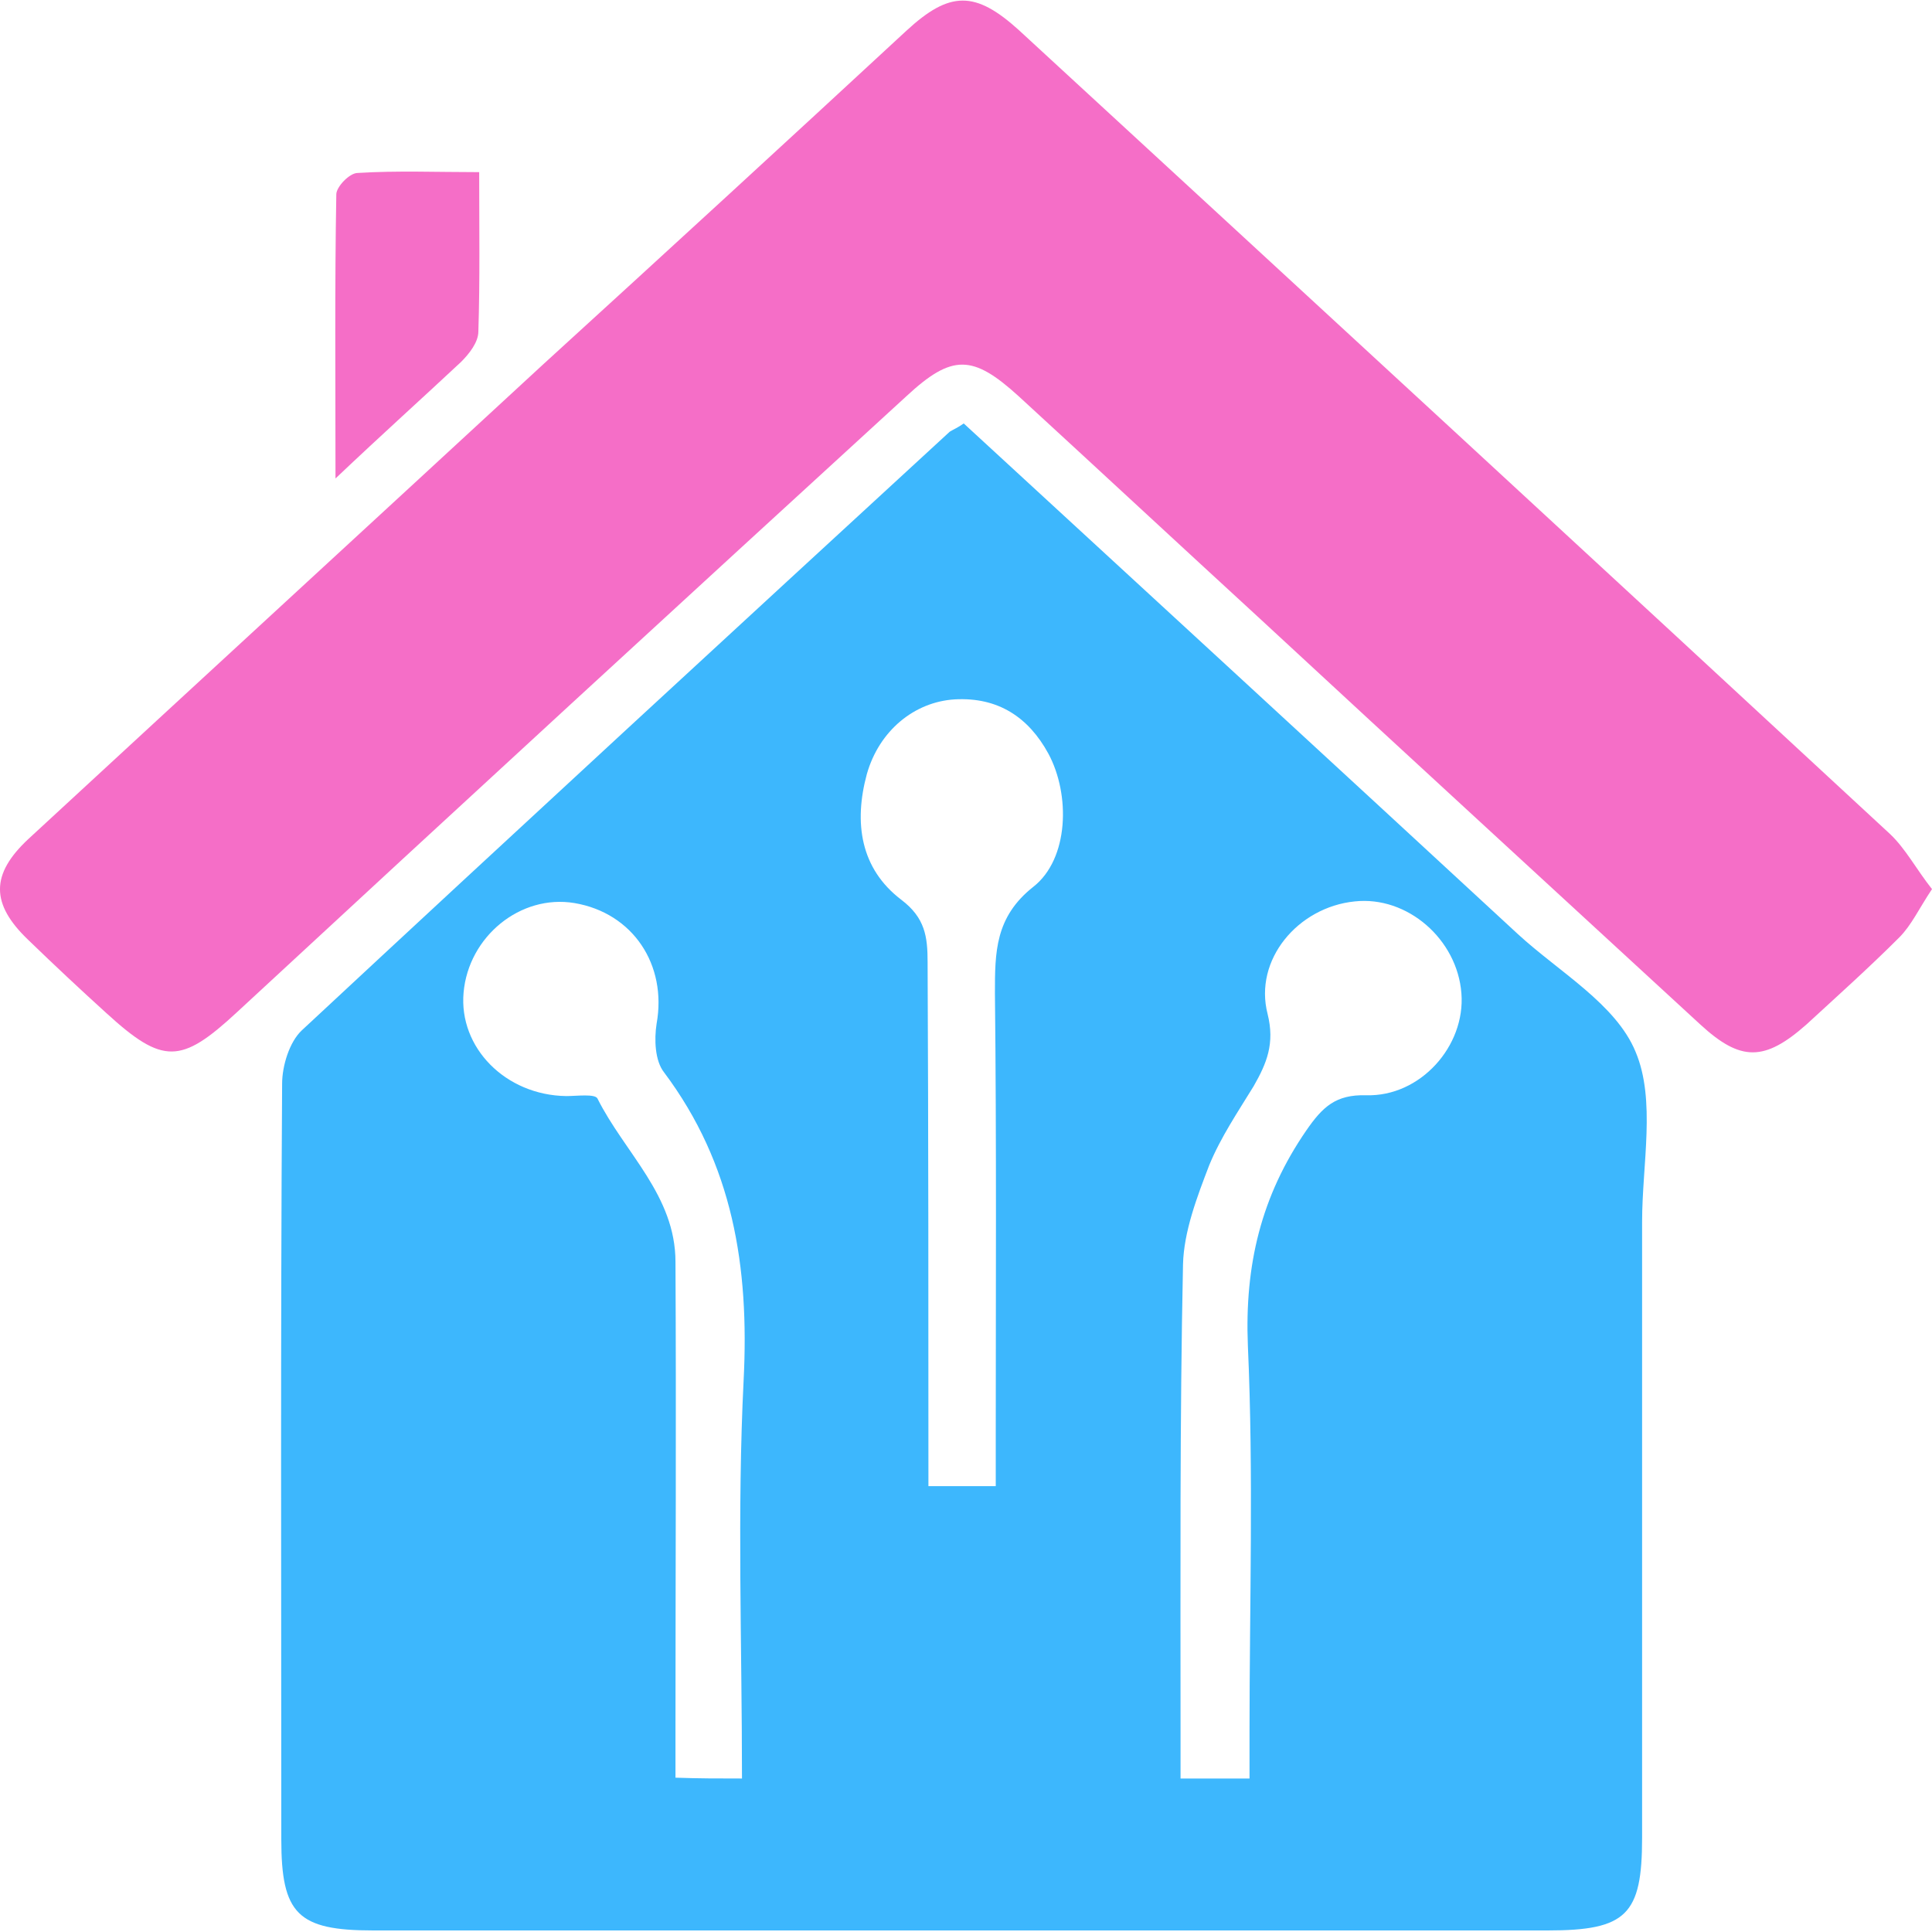 <?xml version="1.0" encoding="UTF-8"?>
<svg xmlns="http://www.w3.org/2000/svg" width="40" height="40" viewBox="0 0 40 40" fill="none">
  <path d="M19.953 8.767C23.813 12.321 27.622 15.823 31.43 19.343C32.281 20.125 33.454 20.788 33.862 21.774C34.287 22.778 33.998 24.104 33.998 25.294C33.998 29.545 33.998 33.796 33.998 38.047C33.998 39.645 33.675 39.968 32.042 39.968C23.932 39.968 15.838 39.968 7.728 39.968C6.164 39.968 5.824 39.628 5.824 38.081C5.824 32.861 5.807 27.658 5.841 22.438C5.841 22.064 5.994 21.57 6.249 21.332C10.704 17.184 15.192 13.052 19.664 8.937C19.749 8.886 19.834 8.852 19.953 8.767ZM15.362 36.822C15.362 34.017 15.26 31.296 15.396 28.576C15.515 26.229 15.175 24.104 13.747 22.2C13.56 21.962 13.543 21.52 13.594 21.196C13.815 19.972 13.101 18.901 11.894 18.697C10.771 18.51 9.7 19.394 9.598 20.55C9.496 21.689 10.466 22.676 11.724 22.693C11.945 22.693 12.319 22.642 12.37 22.744C12.931 23.866 13.985 24.75 13.985 26.127C14.002 29.392 13.985 32.64 13.985 35.904C13.985 36.21 13.985 36.499 13.985 36.805C14.478 36.822 14.869 36.822 15.362 36.822ZM25.87 36.822C25.87 36.465 25.87 36.159 25.87 35.853C25.87 33.184 25.955 30.531 25.836 27.862C25.768 26.195 26.108 24.767 27.044 23.407C27.384 22.914 27.656 22.659 28.285 22.676C29.407 22.71 30.342 21.655 30.257 20.567C30.172 19.445 29.135 18.544 28.047 18.663C26.873 18.782 25.955 19.87 26.244 20.992C26.397 21.605 26.227 22.013 25.955 22.489C25.632 23.016 25.275 23.543 25.037 24.121C24.782 24.784 24.51 25.498 24.493 26.178C24.425 29.409 24.442 32.64 24.442 35.87C24.442 36.176 24.442 36.465 24.442 36.822C24.952 36.822 25.343 36.822 25.87 36.822ZM19.222 30.769C19.681 30.769 20.106 30.769 20.616 30.769C20.616 30.429 20.616 30.123 20.616 29.817C20.616 26.739 20.633 23.645 20.599 20.567C20.599 19.717 20.599 18.986 21.398 18.357C22.13 17.779 22.164 16.453 21.705 15.602C21.297 14.854 20.667 14.429 19.766 14.48C18.933 14.531 18.202 15.126 17.947 16.027C17.675 17.031 17.811 17.983 18.661 18.629C19.154 19.003 19.205 19.394 19.205 19.921C19.222 23.509 19.222 27.096 19.222 30.769Z" fill="#3DB7FD"></path>
  <path d="M40 18.408C39.728 18.816 39.575 19.156 39.32 19.411C38.708 20.023 38.045 20.618 37.398 21.213C36.531 21.979 36.038 21.979 35.205 21.213C32.161 18.408 29.118 15.619 26.091 12.814C24.425 11.284 22.759 9.736 21.093 8.206C20.14 7.339 19.715 7.322 18.763 8.206C14.138 12.44 9.513 16.691 4.905 20.958C3.749 22.029 3.375 22.047 2.202 20.975C1.658 20.482 1.114 19.972 0.587 19.462C-0.196 18.714 -0.196 18.102 0.587 17.371C4.14 14.089 7.711 10.807 11.265 7.526C13.764 5.247 16.264 2.952 18.763 0.639C19.664 -0.194 20.191 -0.194 21.093 0.622C27.112 6.165 33.131 11.709 39.133 17.269C39.456 17.575 39.677 18 40 18.408Z" fill="#F56EC7"></path>
  <path d="M6.946 9.906C6.946 7.798 6.929 5.911 6.963 4.023C6.963 3.87 7.235 3.581 7.405 3.581C8.221 3.53 9.037 3.564 9.921 3.564C9.921 4.72 9.938 5.792 9.904 6.863C9.904 7.084 9.717 7.322 9.547 7.492C8.748 8.24 7.932 8.971 6.946 9.906Z" fill="#F56EC7"></path>
</svg>
